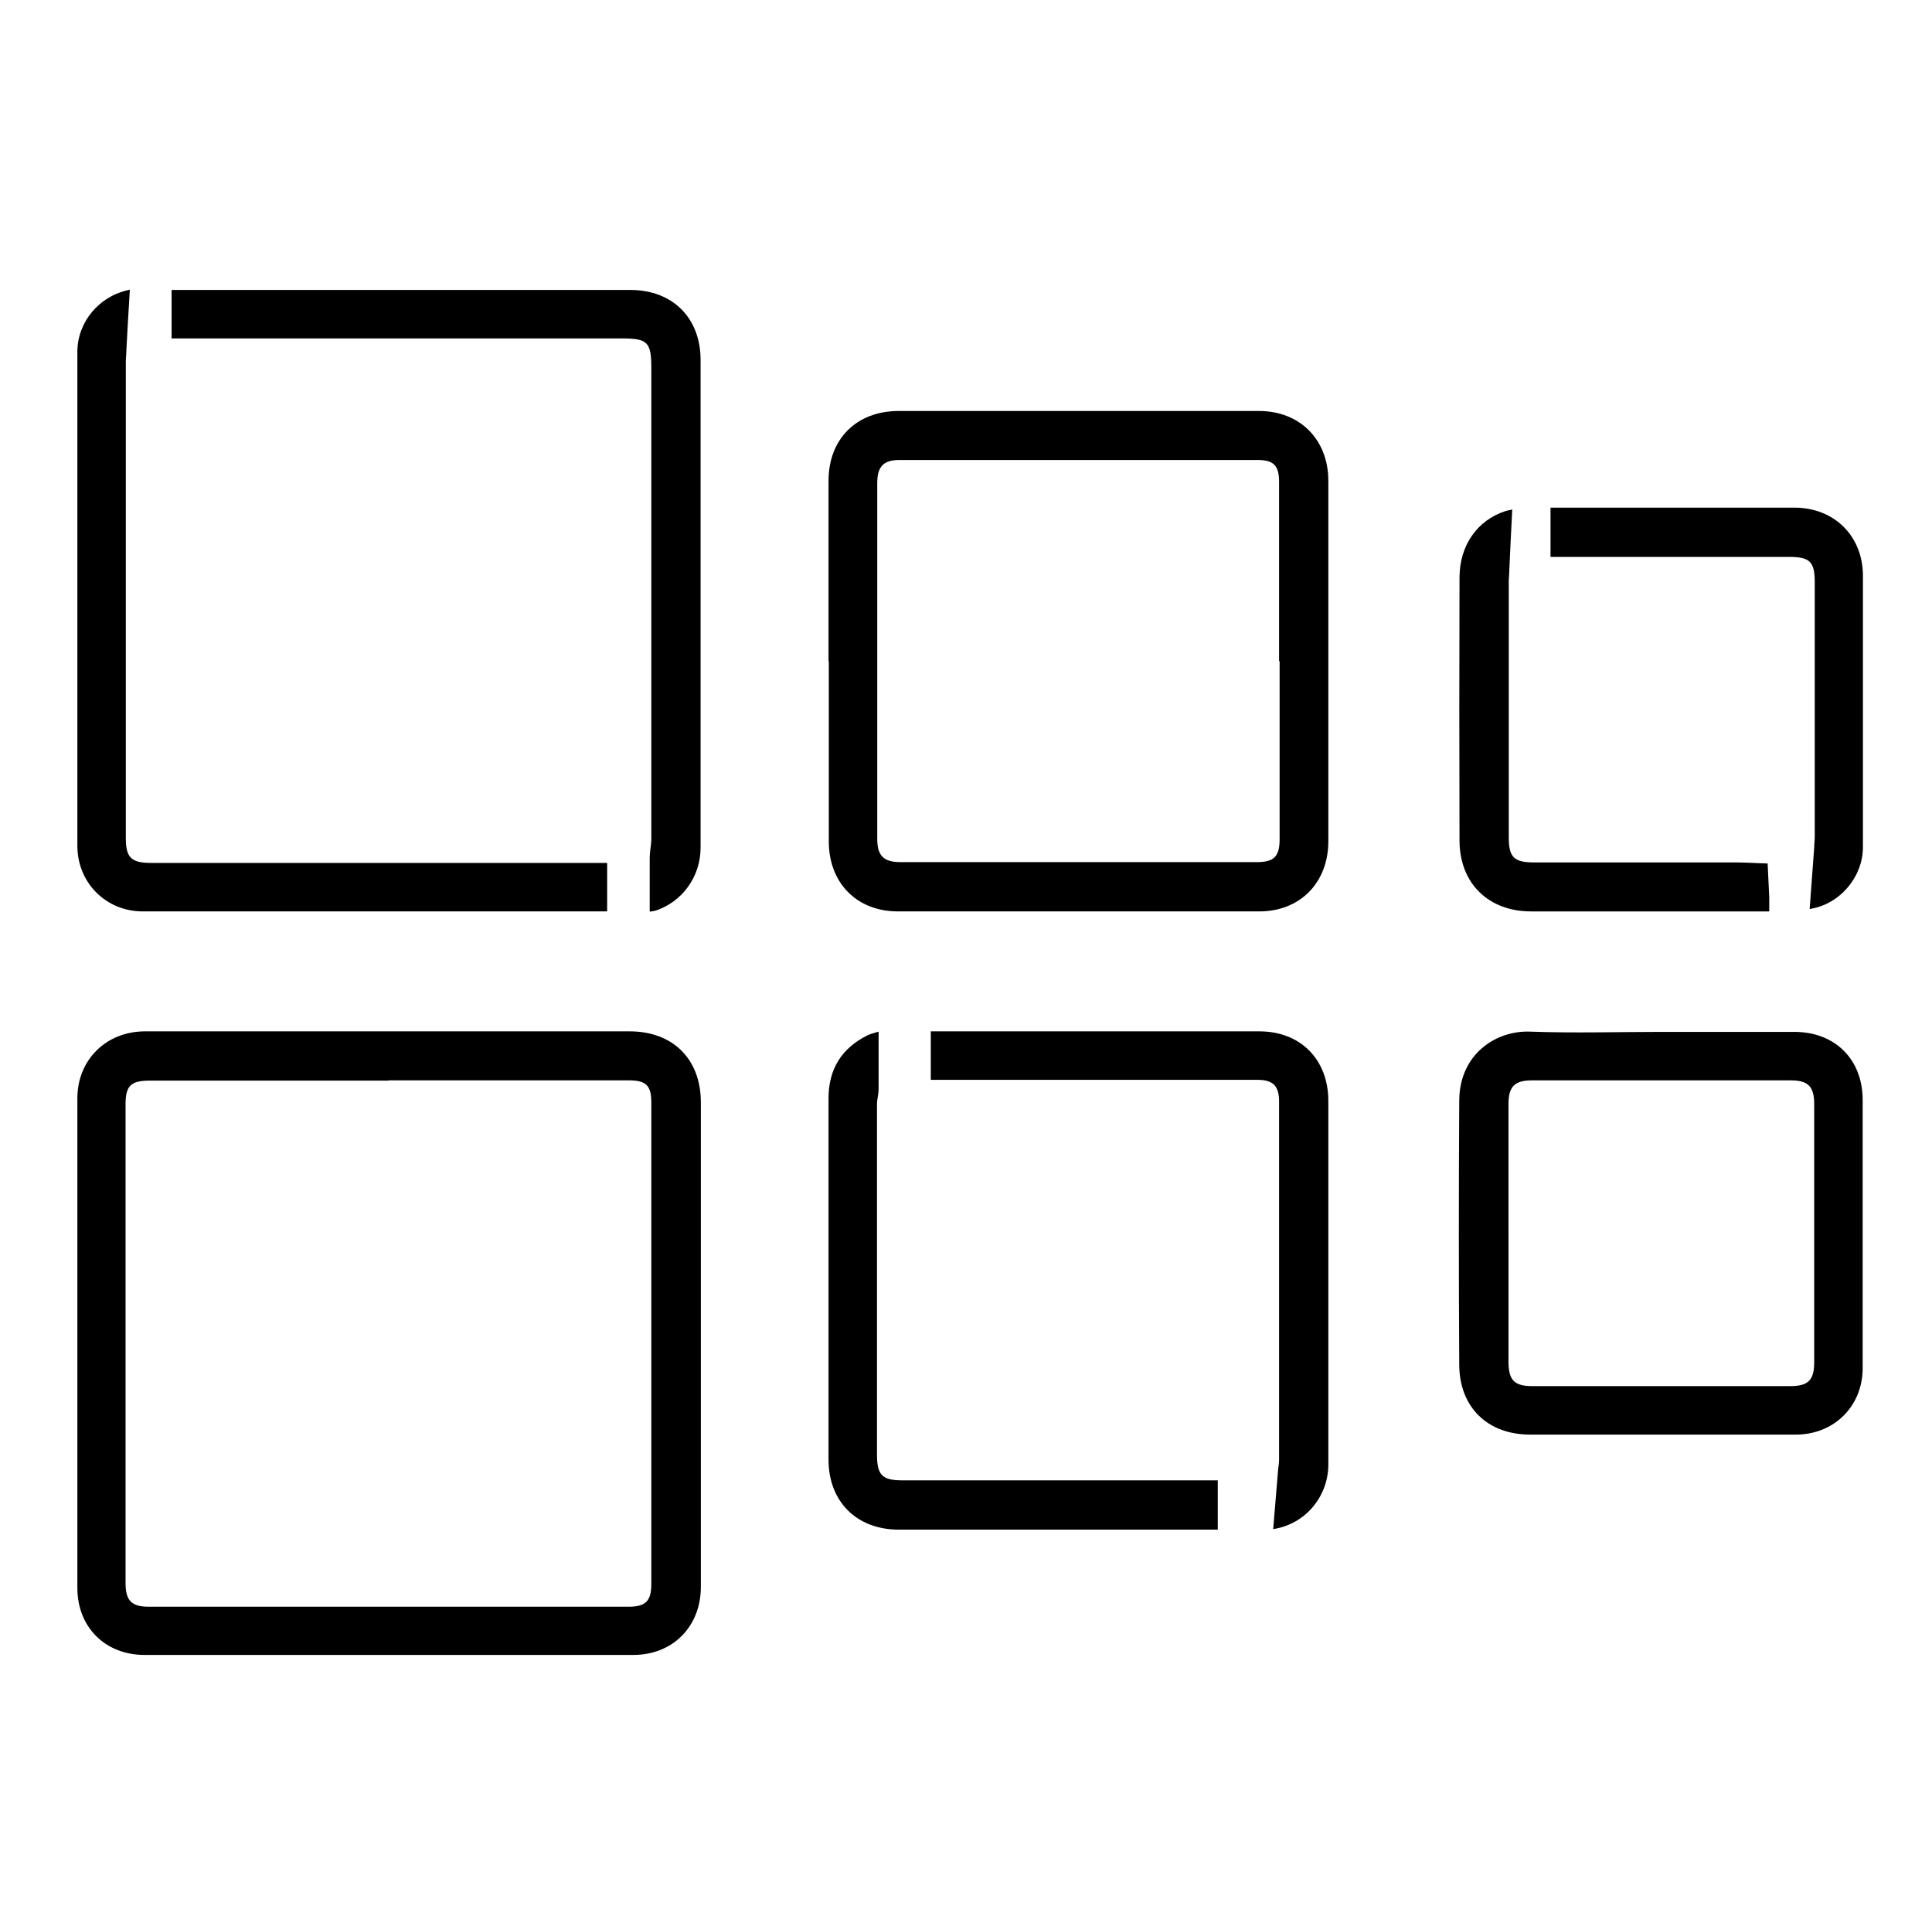 <?xml version="1.0" encoding="UTF-8"?>
<svg data-bbox="0 0 72.17 72.09" viewBox="0 0 72.17 72.09" xmlns="http://www.w3.org/2000/svg" data-type="ugc">
    <g>
        <path d="M2.89 50.19v-9.17c0-1.43 1.07-2.5 2.53-2.5h18.1c1.62 0 2.66 1.04 2.66 2.65v18.1c0 1.48-1.05 2.54-2.52 2.54H5.4c-1.47 0-2.51-1.04-2.51-2.5v-9.13Zm11.64-9.83H5.59c-.7 0-.9.19-.9.89v17.87c0 .66.22.89.87.89h17.91c.65 0 .86-.21.86-.85V41.17c0-.63-.2-.82-.84-.82h-8.98Z"/>
        <path d="M30.95 24.69v-6.73c0-1.57 1.05-2.61 2.62-2.61h13.46c1.53 0 2.59 1.07 2.59 2.61v13.46c0 1.54-1.05 2.62-2.58 2.62h-13.5c-1.54 0-2.58-1.07-2.58-2.61V24.7Zm16.83 0V18c0-.61-.2-.82-.8-.82H33.6c-.59 0-.83.24-.83.85v13.31c0 .62.24.86.87.86h13.31c.64 0 .85-.21.85-.85V24.7Z"/>
        <path d="M62.08 38.54h4.95c1.52 0 2.55 1.03 2.55 2.54V51.1c0 1.42-1.07 2.48-2.49 2.48h-9.94c-1.57 0-2.63-1.01-2.64-2.6-.02-3.29-.02-6.57 0-9.86 0-1.73 1.35-2.64 2.65-2.59 1.64.06 3.27.01 4.91.01Zm-5.73 7.52v4.8c0 .69.22.91.89.91h9.63c.68 0 .9-.22.9-.9v-9.63c0-.66-.23-.89-.87-.89h-9.67c-.65 0-.88.23-.88.88v4.84Z"/>
        <path d="M6.41 12.64v-1.81h17.14c1.57 0 2.62 1.04 2.62 2.61v18.22c0 1.08-.68 2.02-1.68 2.35-.06.02-.12.02-.22.04v-2.02c0-.22.05-.43.06-.65V13.74c0-.96-.14-1.1-1.09-1.1H6.4Z"/>
        <path d="M4.85 10.83c-.05.78-.09 1.52-.13 2.26 0 .14-.02.28-.02.42V31.3c0 .73.2.93.95.93h17.03v1.81H5.33c-1.37 0-2.44-1.07-2.44-2.45V13.14c0-1.1.8-2.09 1.96-2.32Z"/>
        <path d="M34.77 40.33v-1.81h12.27c1.54 0 2.58 1.05 2.58 2.6V54.7c0 1.19-.86 2.23-2.06 2.41.06-.74.12-1.45.18-2.17.01-.14.04-.28.04-.42V41.14c0-.59-.23-.81-.82-.81H34.77Z"/>
        <path d="M32.82 38.53v2.15c0 .19-.06.38-.06.57v13.07c0 .77.19.97.95.97h11.78v1.84H33.57c-1.57 0-2.62-1.05-2.62-2.61v-13.5c0-1.09.49-1.87 1.45-2.35.12-.06.26-.09.42-.14Z"/>
        <path d="M56.49 19.04c-.04.78-.08 1.52-.11 2.26 0 .14-.02.28-.02.42v9.56c0 .74.2.93.94.93h7.5c.41 0 .82.03 1.23.04l.06 1.26v.53h-8.9c-1.58 0-2.66-1.04-2.67-2.63-.01-3.28-.01-6.55 0-9.83 0-1.22.67-2.15 1.71-2.49.06-.02.12-.03.26-.06Z"/>
        <path d="M57.92 20.8v-1.84h9.11c1.49 0 2.56 1.06 2.56 2.55v10.13c0 1.11-.86 2.14-1.99 2.31.06-.78.11-1.54.17-2.3 0-.13.02-.26.02-.39v-9.51c0-.77-.18-.95-.96-.95h-8.9Z"/>
        <path fill="none" d="M72.17 0v72.09H0V0h72.17z"/>
    </g>
</svg>
